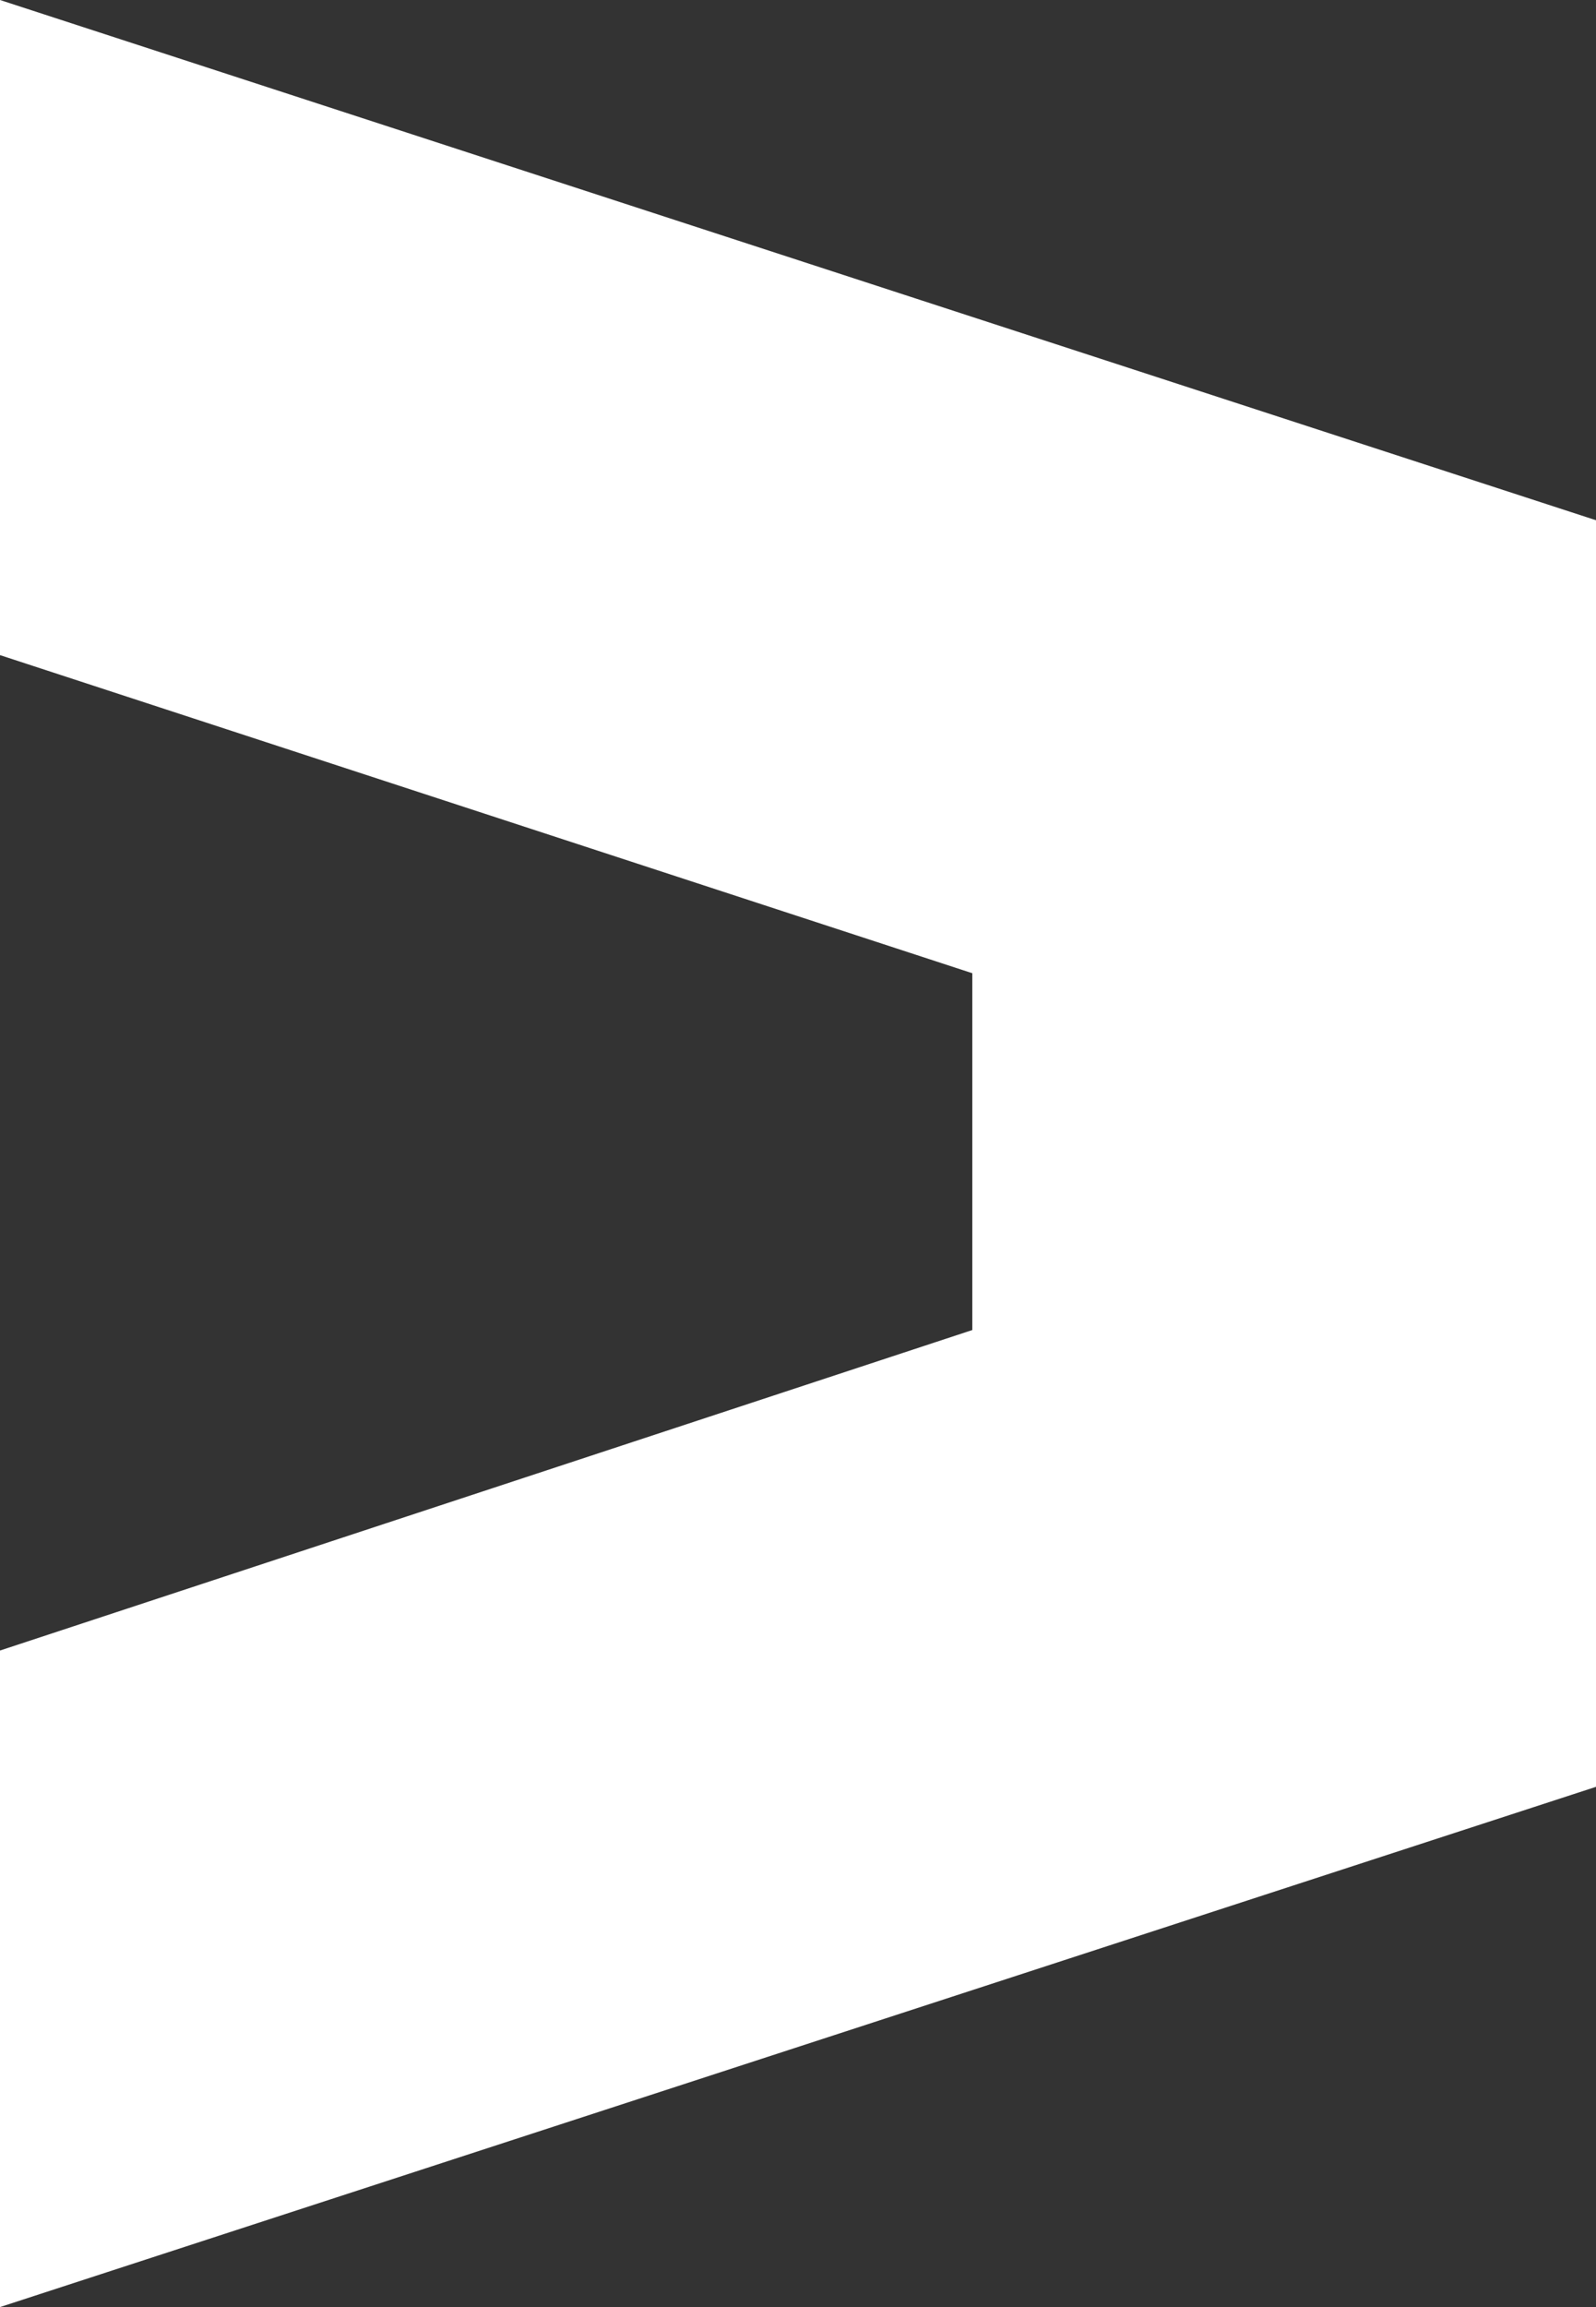 <svg width="18" height="26" viewBox="0 0 18 26" fill="none" xmlns="http://www.w3.org/2000/svg">
<rect x="0" y="0" width="18" height="26" fill="#333333" stroke="none"/>
<path d="M1.4122e-06 7.383L10.966 10.968L10.966 14.989L9.21826e-07 18.601L5.98406e-07 26L18 20.137L18 7.29L18 5.863L1.7349e-06 -7.86805e-07L1.4122e-06 7.383Z" fill="white"/>
</svg>
